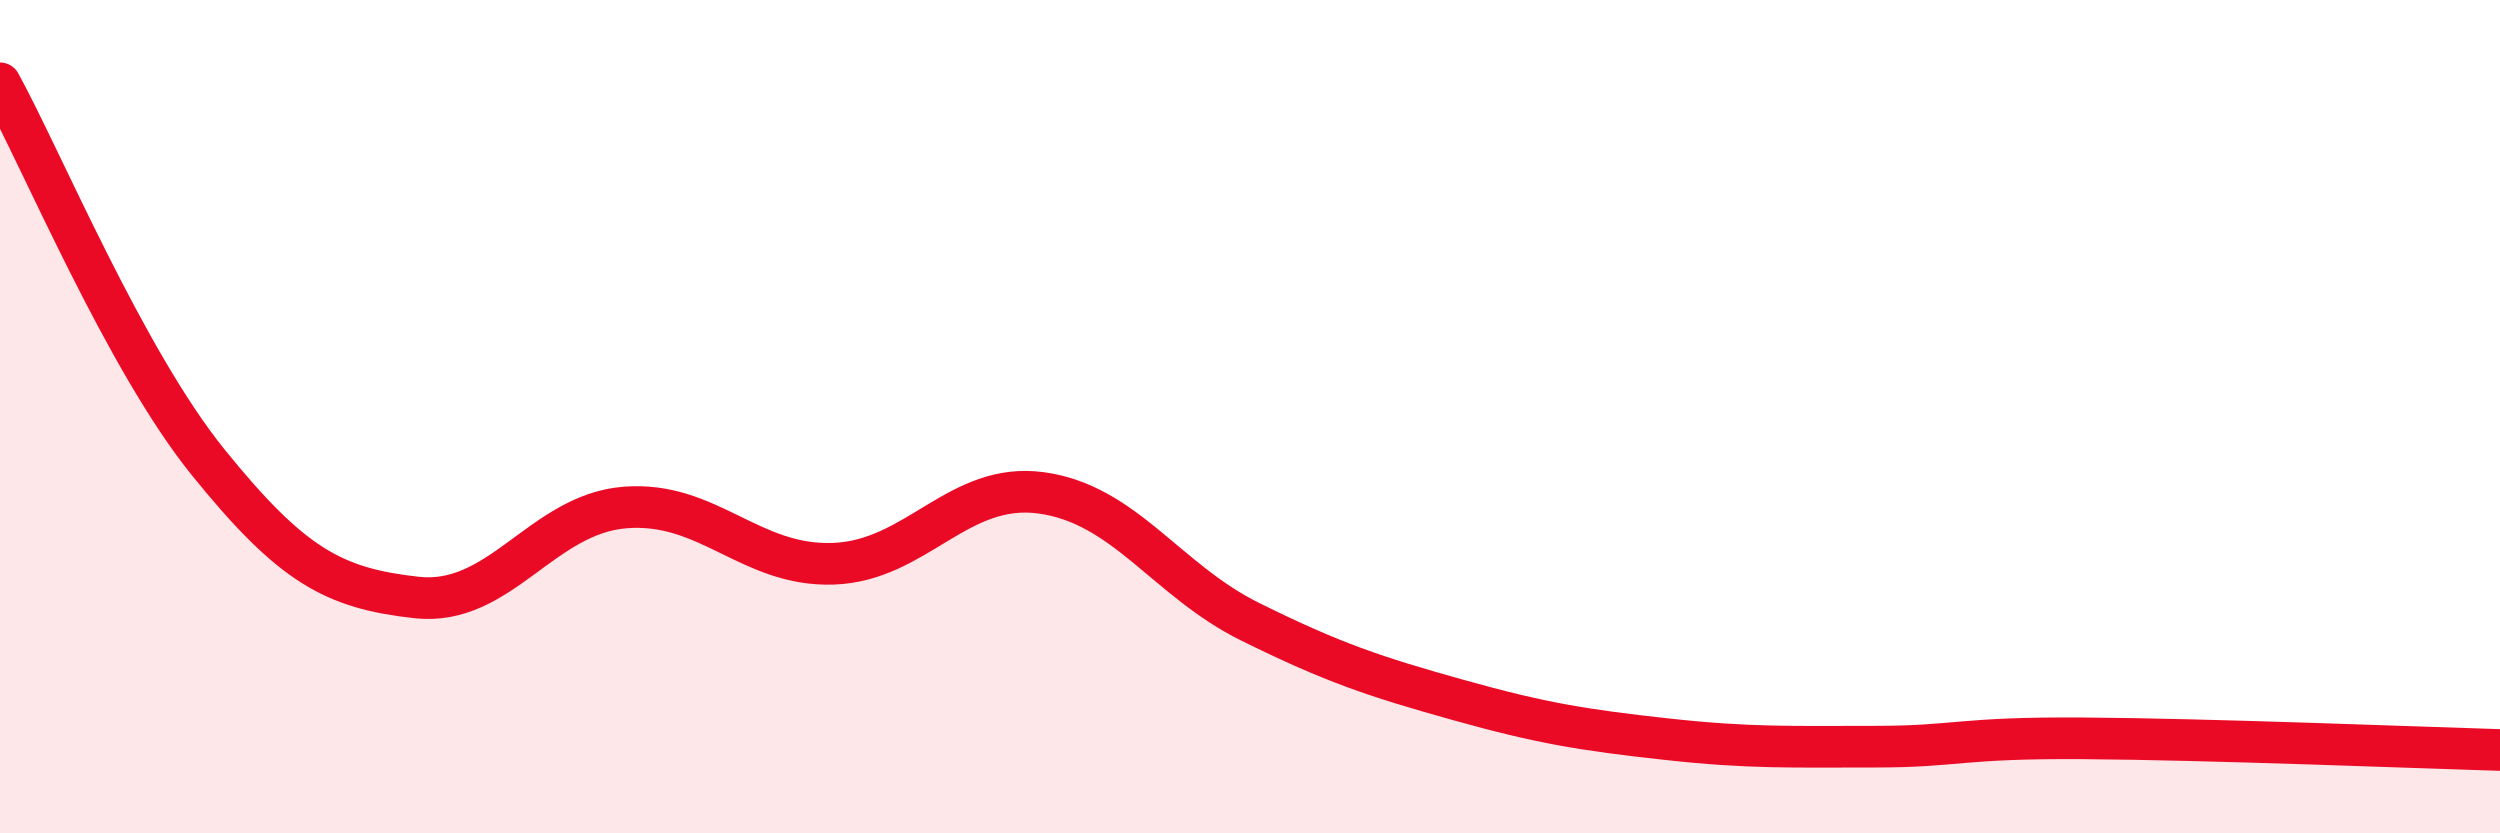 
    <svg width="60" height="20" viewBox="0 0 60 20" xmlns="http://www.w3.org/2000/svg">
      <path
        d="M 0,2 C 1,3.82 3,8.63 5,11.1 C 7,13.57 8,14.12 10,14.34 C 12,14.56 13,12.34 15,12.18 C 17,12.02 18,13.6 20,13.53 C 22,13.46 23,11.55 25,11.83 C 27,12.11 28,13.93 30,14.92 C 32,15.91 33,16.24 35,16.8 C 37,17.36 38,17.52 40,17.74 C 42,17.96 43,17.92 45,17.92 C 47,17.92 47,17.7 50,17.72 C 53,17.74 58,17.94 60,18L60 20L0 20Z"
        fill="#EB0A25"
        opacity="0.1"
        stroke-linecap="round"
        stroke-linejoin="round"
      />
      <path
        d="M 0,2 C 1,3.82 3,8.63 5,11.1 C 7,13.57 8,14.12 10,14.34 C 12,14.56 13,12.34 15,12.18 C 17,12.02 18,13.6 20,13.53 C 22,13.46 23,11.55 25,11.83 C 27,12.11 28,13.93 30,14.92 C 32,15.91 33,16.24 35,16.8 C 37,17.36 38,17.52 40,17.74 C 42,17.96 43,17.92 45,17.92 C 47,17.92 47,17.7 50,17.72 C 53,17.74 58,17.94 60,18"
        stroke="#EB0A25"
        stroke-width="1"
        fill="none"
        stroke-linecap="round"
        stroke-linejoin="round"
      />
    </svg>
  